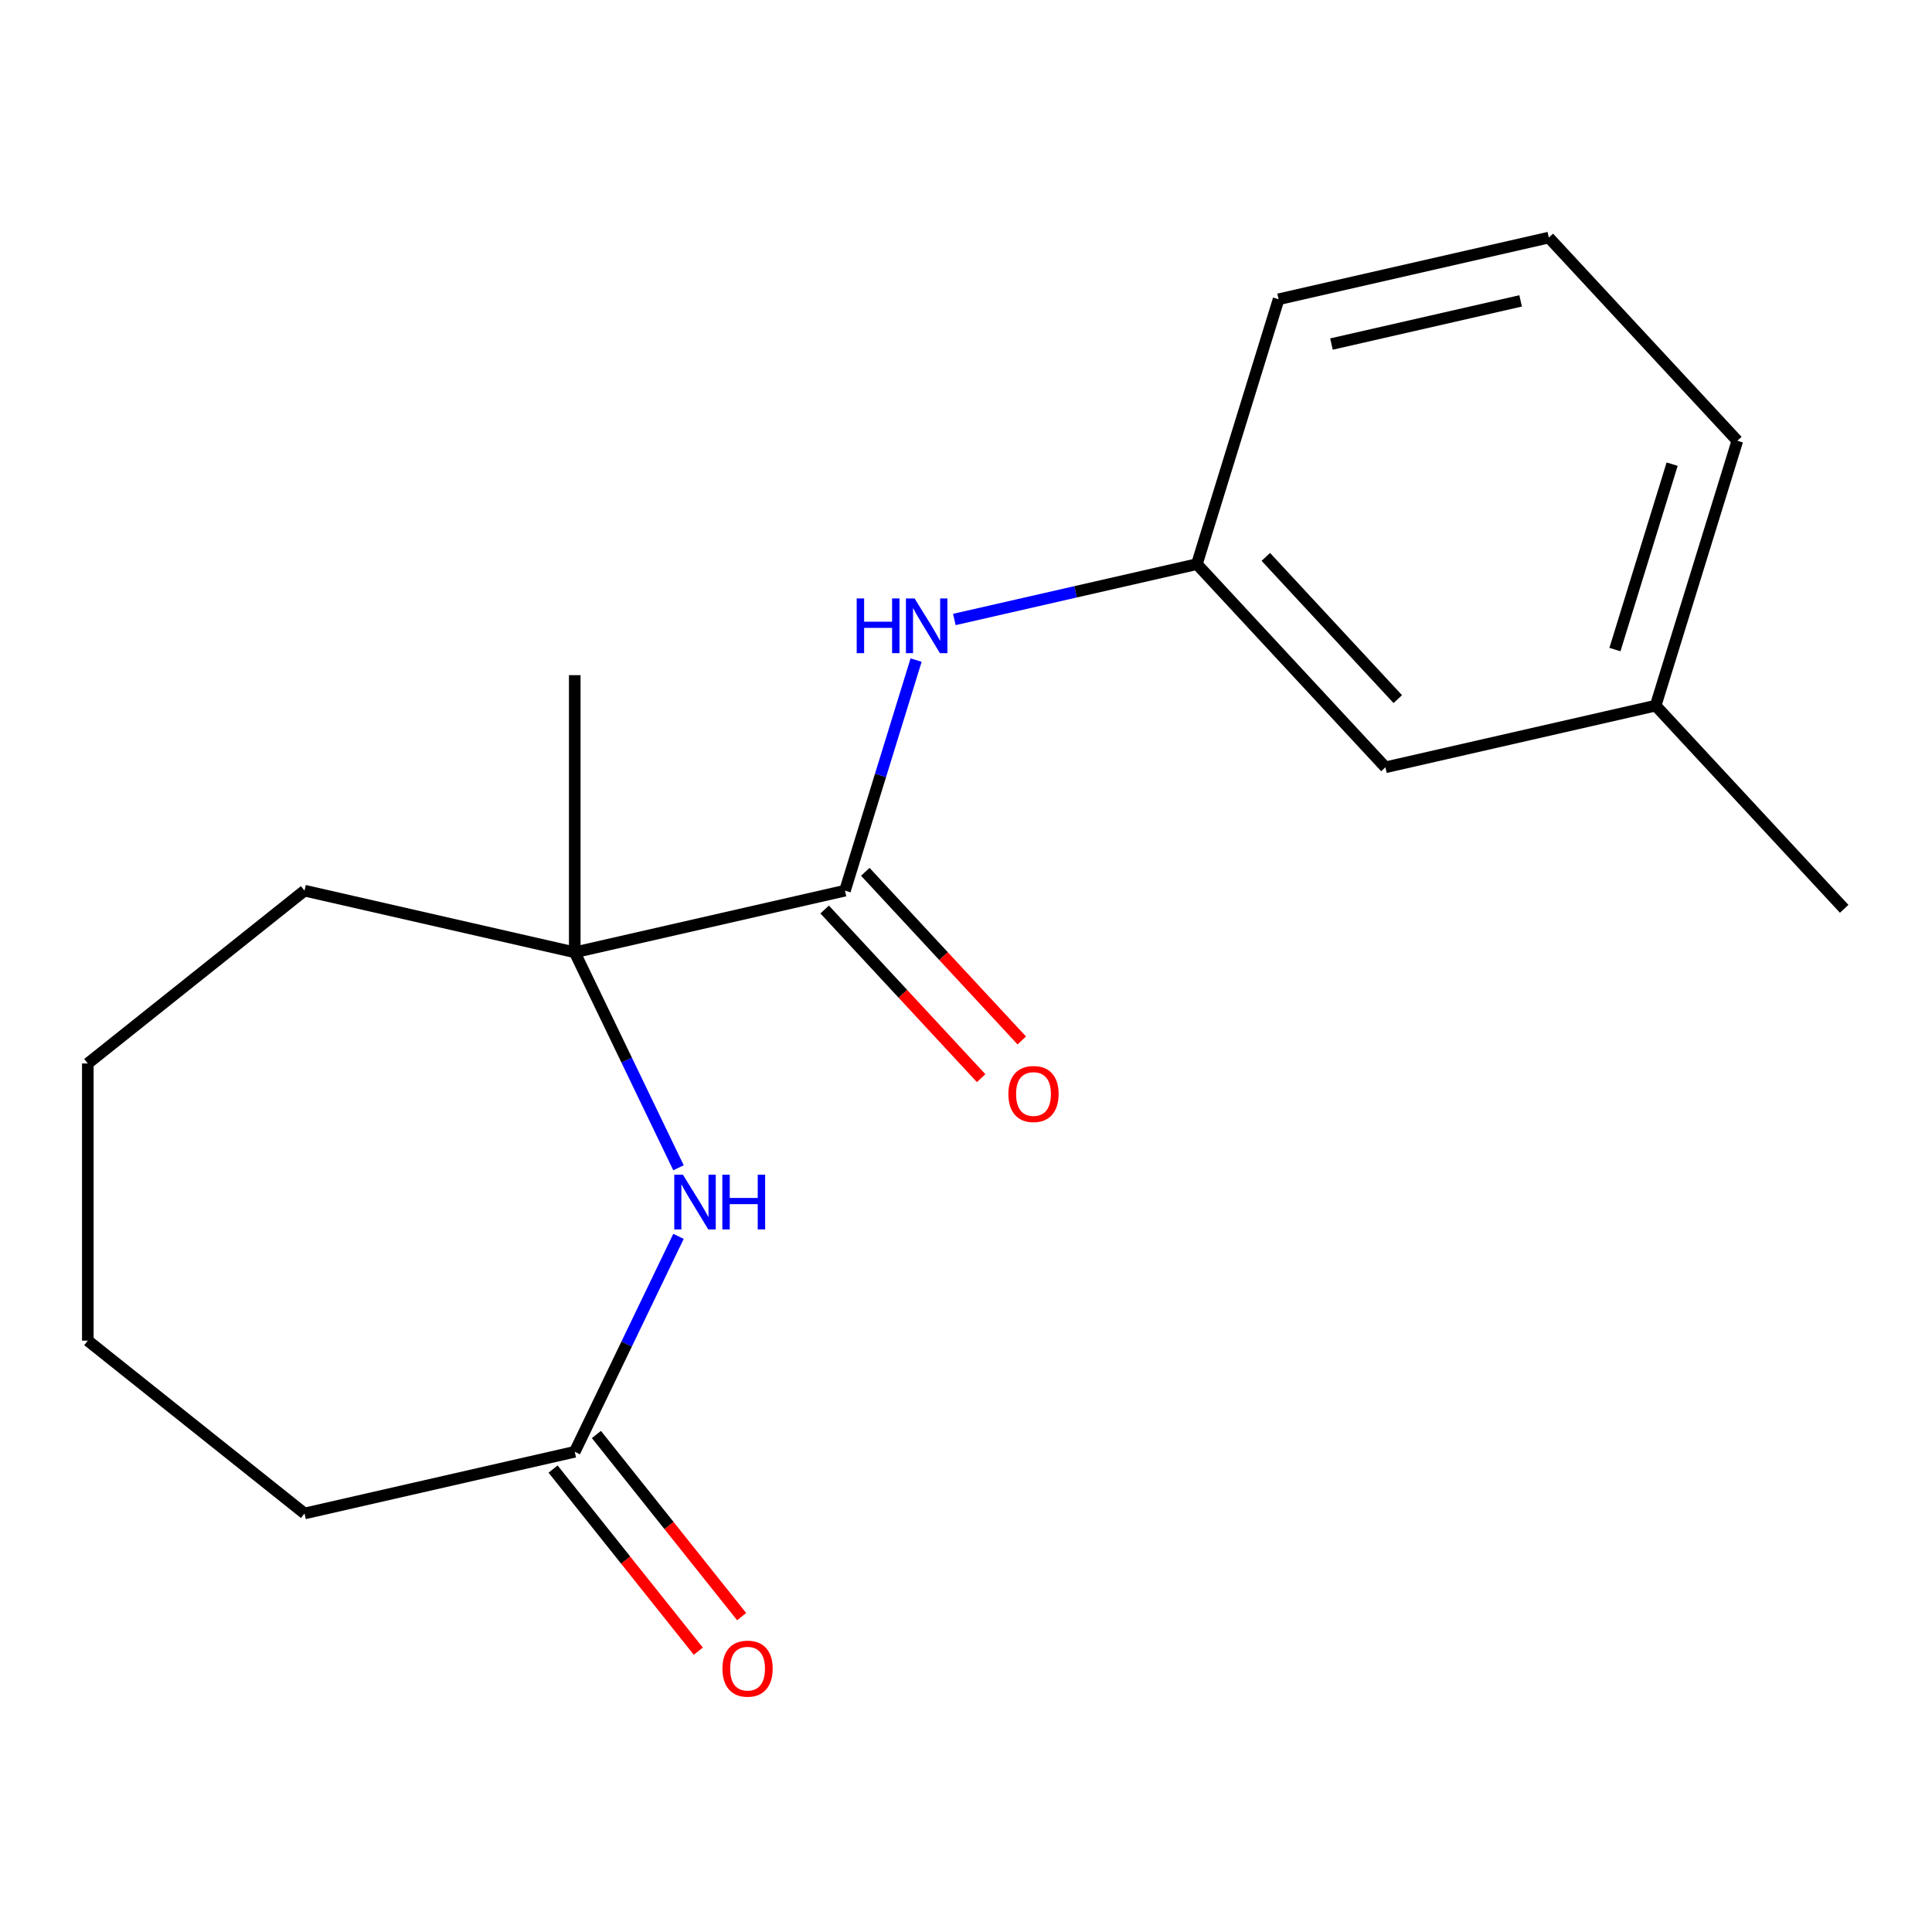 <?xml version='1.0' encoding='iso-8859-1'?>
<svg version='1.1' baseProfile='full'
              xmlns='http://www.w3.org/2000/svg'
                      xmlns:rdkit='http://www.rdkit.org/xml'
                      xmlns:xlink='http://www.w3.org/1999/xlink'
                  xml:space='preserve'
width='1000px' height='1000px' viewBox='0 0 1000 1000'>
<!-- END OF HEADER -->
<rect style='opacity:1.0;fill:#FFFFFF;stroke:none' width='1000' height='1000' x='0' y='0'> </rect>
<path class='bond-0' d='M 351.19,604.439 L 324.34,548.684' style='fill:none;fill-rule:evenodd;stroke:#0000FF;stroke-width:6px;stroke-linecap:butt;stroke-linejoin:miter;stroke-opacity:1' />
<path class='bond-0' d='M 324.34,548.684 L 297.489,492.928' style='fill:none;fill-rule:evenodd;stroke:#000000;stroke-width:6px;stroke-linecap:butt;stroke-linejoin:miter;stroke-opacity:1' />
<path class='bond-1' d='M 351.19,639.933 L 324.34,695.688' style='fill:none;fill-rule:evenodd;stroke:#0000FF;stroke-width:6px;stroke-linecap:butt;stroke-linejoin:miter;stroke-opacity:1' />
<path class='bond-1' d='M 324.34,695.688 L 297.489,751.444' style='fill:none;fill-rule:evenodd;stroke:#000000;stroke-width:6px;stroke-linecap:butt;stroke-linejoin:miter;stroke-opacity:1' />
<path class='bond-2' d='M 437.358,461.004 L 297.489,492.928' style='fill:none;fill-rule:evenodd;stroke:#000000;stroke-width:6px;stroke-linecap:butt;stroke-linejoin:miter;stroke-opacity:1' />
<path class='bond-3' d='M 437.358,461.004 L 455.764,401.331' style='fill:none;fill-rule:evenodd;stroke:#000000;stroke-width:6px;stroke-linecap:butt;stroke-linejoin:miter;stroke-opacity:1' />
<path class='bond-3' d='M 455.764,401.331 L 474.171,341.659' style='fill:none;fill-rule:evenodd;stroke:#0000FF;stroke-width:6px;stroke-linecap:butt;stroke-linejoin:miter;stroke-opacity:1' />
<path class='bond-4' d='M 426.841,470.762 L 467.339,514.408' style='fill:none;fill-rule:evenodd;stroke:#000000;stroke-width:6px;stroke-linecap:butt;stroke-linejoin:miter;stroke-opacity:1' />
<path class='bond-4' d='M 467.339,514.408 L 507.836,558.054' style='fill:none;fill-rule:evenodd;stroke:#FF0000;stroke-width:6px;stroke-linecap:butt;stroke-linejoin:miter;stroke-opacity:1' />
<path class='bond-4' d='M 447.875,451.246 L 488.372,494.891' style='fill:none;fill-rule:evenodd;stroke:#000000;stroke-width:6px;stroke-linecap:butt;stroke-linejoin:miter;stroke-opacity:1' />
<path class='bond-4' d='M 488.372,494.891 L 528.87,538.537' style='fill:none;fill-rule:evenodd;stroke:#FF0000;stroke-width:6px;stroke-linecap:butt;stroke-linejoin:miter;stroke-opacity:1' />
<path class='bond-5' d='M 297.489,492.928 L 297.489,349.462' style='fill:none;fill-rule:evenodd;stroke:#000000;stroke-width:6px;stroke-linecap:butt;stroke-linejoin:miter;stroke-opacity:1' />
<path class='bond-6' d='M 297.489,492.928 L 157.621,461.004' style='fill:none;fill-rule:evenodd;stroke:#000000;stroke-width:6px;stroke-linecap:butt;stroke-linejoin:miter;stroke-opacity:1' />
<path class='bond-7' d='M 493.972,320.642 L 556.743,306.315' style='fill:none;fill-rule:evenodd;stroke:#0000FF;stroke-width:6px;stroke-linecap:butt;stroke-linejoin:miter;stroke-opacity:1' />
<path class='bond-7' d='M 556.743,306.315 L 619.514,291.988' style='fill:none;fill-rule:evenodd;stroke:#000000;stroke-width:6px;stroke-linecap:butt;stroke-linejoin:miter;stroke-opacity:1' />
<path class='bond-8' d='M 286.273,760.389 L 323.857,807.519' style='fill:none;fill-rule:evenodd;stroke:#000000;stroke-width:6px;stroke-linecap:butt;stroke-linejoin:miter;stroke-opacity:1' />
<path class='bond-8' d='M 323.857,807.519 L 361.442,854.648' style='fill:none;fill-rule:evenodd;stroke:#FF0000;stroke-width:6px;stroke-linecap:butt;stroke-linejoin:miter;stroke-opacity:1' />
<path class='bond-8' d='M 308.706,742.499 L 346.29,789.629' style='fill:none;fill-rule:evenodd;stroke:#000000;stroke-width:6px;stroke-linecap:butt;stroke-linejoin:miter;stroke-opacity:1' />
<path class='bond-8' d='M 346.29,789.629 L 383.875,836.759' style='fill:none;fill-rule:evenodd;stroke:#FF0000;stroke-width:6px;stroke-linecap:butt;stroke-linejoin:miter;stroke-opacity:1' />
<path class='bond-9' d='M 297.489,751.444 L 157.621,783.368' style='fill:none;fill-rule:evenodd;stroke:#000000;stroke-width:6px;stroke-linecap:butt;stroke-linejoin:miter;stroke-opacity:1' />
<path class='bond-10' d='M 619.514,291.988 L 717.095,397.156' style='fill:none;fill-rule:evenodd;stroke:#000000;stroke-width:6px;stroke-linecap:butt;stroke-linejoin:miter;stroke-opacity:1' />
<path class='bond-10' d='M 655.185,288.247 L 723.492,361.864' style='fill:none;fill-rule:evenodd;stroke:#000000;stroke-width:6px;stroke-linecap:butt;stroke-linejoin:miter;stroke-opacity:1' />
<path class='bond-11' d='M 619.514,291.988 L 661.801,154.896' style='fill:none;fill-rule:evenodd;stroke:#000000;stroke-width:6px;stroke-linecap:butt;stroke-linejoin:miter;stroke-opacity:1' />
<path class='bond-12' d='M 717.095,397.156 L 856.964,365.231' style='fill:none;fill-rule:evenodd;stroke:#000000;stroke-width:6px;stroke-linecap:butt;stroke-linejoin:miter;stroke-opacity:1' />
<path class='bond-13' d='M 856.964,365.231 L 954.545,470.399' style='fill:none;fill-rule:evenodd;stroke:#000000;stroke-width:6px;stroke-linecap:butt;stroke-linejoin:miter;stroke-opacity:1' />
<path class='bond-14' d='M 856.964,365.231 L 899.251,228.14' style='fill:none;fill-rule:evenodd;stroke:#000000;stroke-width:6px;stroke-linecap:butt;stroke-linejoin:miter;stroke-opacity:1' />
<path class='bond-14' d='M 835.889,336.21 L 865.49,240.246' style='fill:none;fill-rule:evenodd;stroke:#000000;stroke-width:6px;stroke-linecap:butt;stroke-linejoin:miter;stroke-opacity:1' />
<path class='bond-15' d='M 157.621,461.004 L 45.455,550.453' style='fill:none;fill-rule:evenodd;stroke:#000000;stroke-width:6px;stroke-linecap:butt;stroke-linejoin:miter;stroke-opacity:1' />
<path class='bond-16' d='M 157.621,783.368 L 45.455,693.919' style='fill:none;fill-rule:evenodd;stroke:#000000;stroke-width:6px;stroke-linecap:butt;stroke-linejoin:miter;stroke-opacity:1' />
<path class='bond-17' d='M 801.67,122.972 L 661.801,154.896' style='fill:none;fill-rule:evenodd;stroke:#000000;stroke-width:6px;stroke-linecap:butt;stroke-linejoin:miter;stroke-opacity:1' />
<path class='bond-17' d='M 787.074,155.734 L 689.166,178.081' style='fill:none;fill-rule:evenodd;stroke:#000000;stroke-width:6px;stroke-linecap:butt;stroke-linejoin:miter;stroke-opacity:1' />
<path class='bond-18' d='M 801.67,122.972 L 899.251,228.14' style='fill:none;fill-rule:evenodd;stroke:#000000;stroke-width:6px;stroke-linecap:butt;stroke-linejoin:miter;stroke-opacity:1' />
<path class='bond-19' d='M 45.455,550.453 L 45.455,693.919' style='fill:none;fill-rule:evenodd;stroke:#000000;stroke-width:6px;stroke-linecap:butt;stroke-linejoin:miter;stroke-opacity:1' />
<path  class='atom-0' d='M 353.477 608.026
L 362.757 623.026
Q 363.677 624.506, 365.157 627.186
Q 366.637 629.866, 366.717 630.026
L 366.717 608.026
L 370.477 608.026
L 370.477 636.346
L 366.597 636.346
L 356.637 619.946
Q 355.477 618.026, 354.237 615.826
Q 353.037 613.626, 352.677 612.946
L 352.677 636.346
L 348.997 636.346
L 348.997 608.026
L 353.477 608.026
' fill='#0000FF'/>
<path  class='atom-0' d='M 373.877 608.026
L 377.717 608.026
L 377.717 620.066
L 392.197 620.066
L 392.197 608.026
L 396.037 608.026
L 396.037 636.346
L 392.197 636.346
L 392.197 623.266
L 377.717 623.266
L 377.717 636.346
L 373.877 636.346
L 373.877 608.026
' fill='#0000FF'/>
<path  class='atom-3' d='M 443.425 309.752
L 447.265 309.752
L 447.265 321.792
L 461.745 321.792
L 461.745 309.752
L 465.585 309.752
L 465.585 338.072
L 461.745 338.072
L 461.745 324.992
L 447.265 324.992
L 447.265 338.072
L 443.425 338.072
L 443.425 309.752
' fill='#0000FF'/>
<path  class='atom-3' d='M 473.385 309.752
L 482.665 324.752
Q 483.585 326.232, 485.065 328.912
Q 486.545 331.592, 486.625 331.752
L 486.625 309.752
L 490.385 309.752
L 490.385 338.072
L 486.505 338.072
L 476.545 321.672
Q 475.385 319.752, 474.145 317.552
Q 472.945 315.352, 472.585 314.672
L 472.585 338.072
L 468.905 338.072
L 468.905 309.752
L 473.385 309.752
' fill='#0000FF'/>
<path  class='atom-5' d='M 521.939 566.252
Q 521.939 559.452, 525.299 555.652
Q 528.659 551.852, 534.939 551.852
Q 541.219 551.852, 544.579 555.652
Q 547.939 559.452, 547.939 566.252
Q 547.939 573.132, 544.539 577.052
Q 541.139 580.932, 534.939 580.932
Q 528.699 580.932, 525.299 577.052
Q 521.939 573.172, 521.939 566.252
M 534.939 577.732
Q 539.259 577.732, 541.579 574.852
Q 543.939 571.932, 543.939 566.252
Q 543.939 560.692, 541.579 557.892
Q 539.259 555.052, 534.939 555.052
Q 530.619 555.052, 528.259 557.852
Q 525.939 560.652, 525.939 566.252
Q 525.939 571.972, 528.259 574.852
Q 530.619 577.732, 534.939 577.732
' fill='#FF0000'/>
<path  class='atom-7' d='M 373.939 863.69
Q 373.939 856.89, 377.299 853.09
Q 380.659 849.29, 386.939 849.29
Q 393.219 849.29, 396.579 853.09
Q 399.939 856.89, 399.939 863.69
Q 399.939 870.57, 396.539 874.49
Q 393.139 878.37, 386.939 878.37
Q 380.699 878.37, 377.299 874.49
Q 373.939 870.61, 373.939 863.69
M 386.939 875.17
Q 391.259 875.17, 393.579 872.29
Q 395.939 869.37, 395.939 863.69
Q 395.939 858.13, 393.579 855.33
Q 391.259 852.49, 386.939 852.49
Q 382.619 852.49, 380.259 855.29
Q 377.939 858.09, 377.939 863.69
Q 377.939 869.41, 380.259 872.29
Q 382.619 875.17, 386.939 875.17
' fill='#FF0000'/>
</svg>
